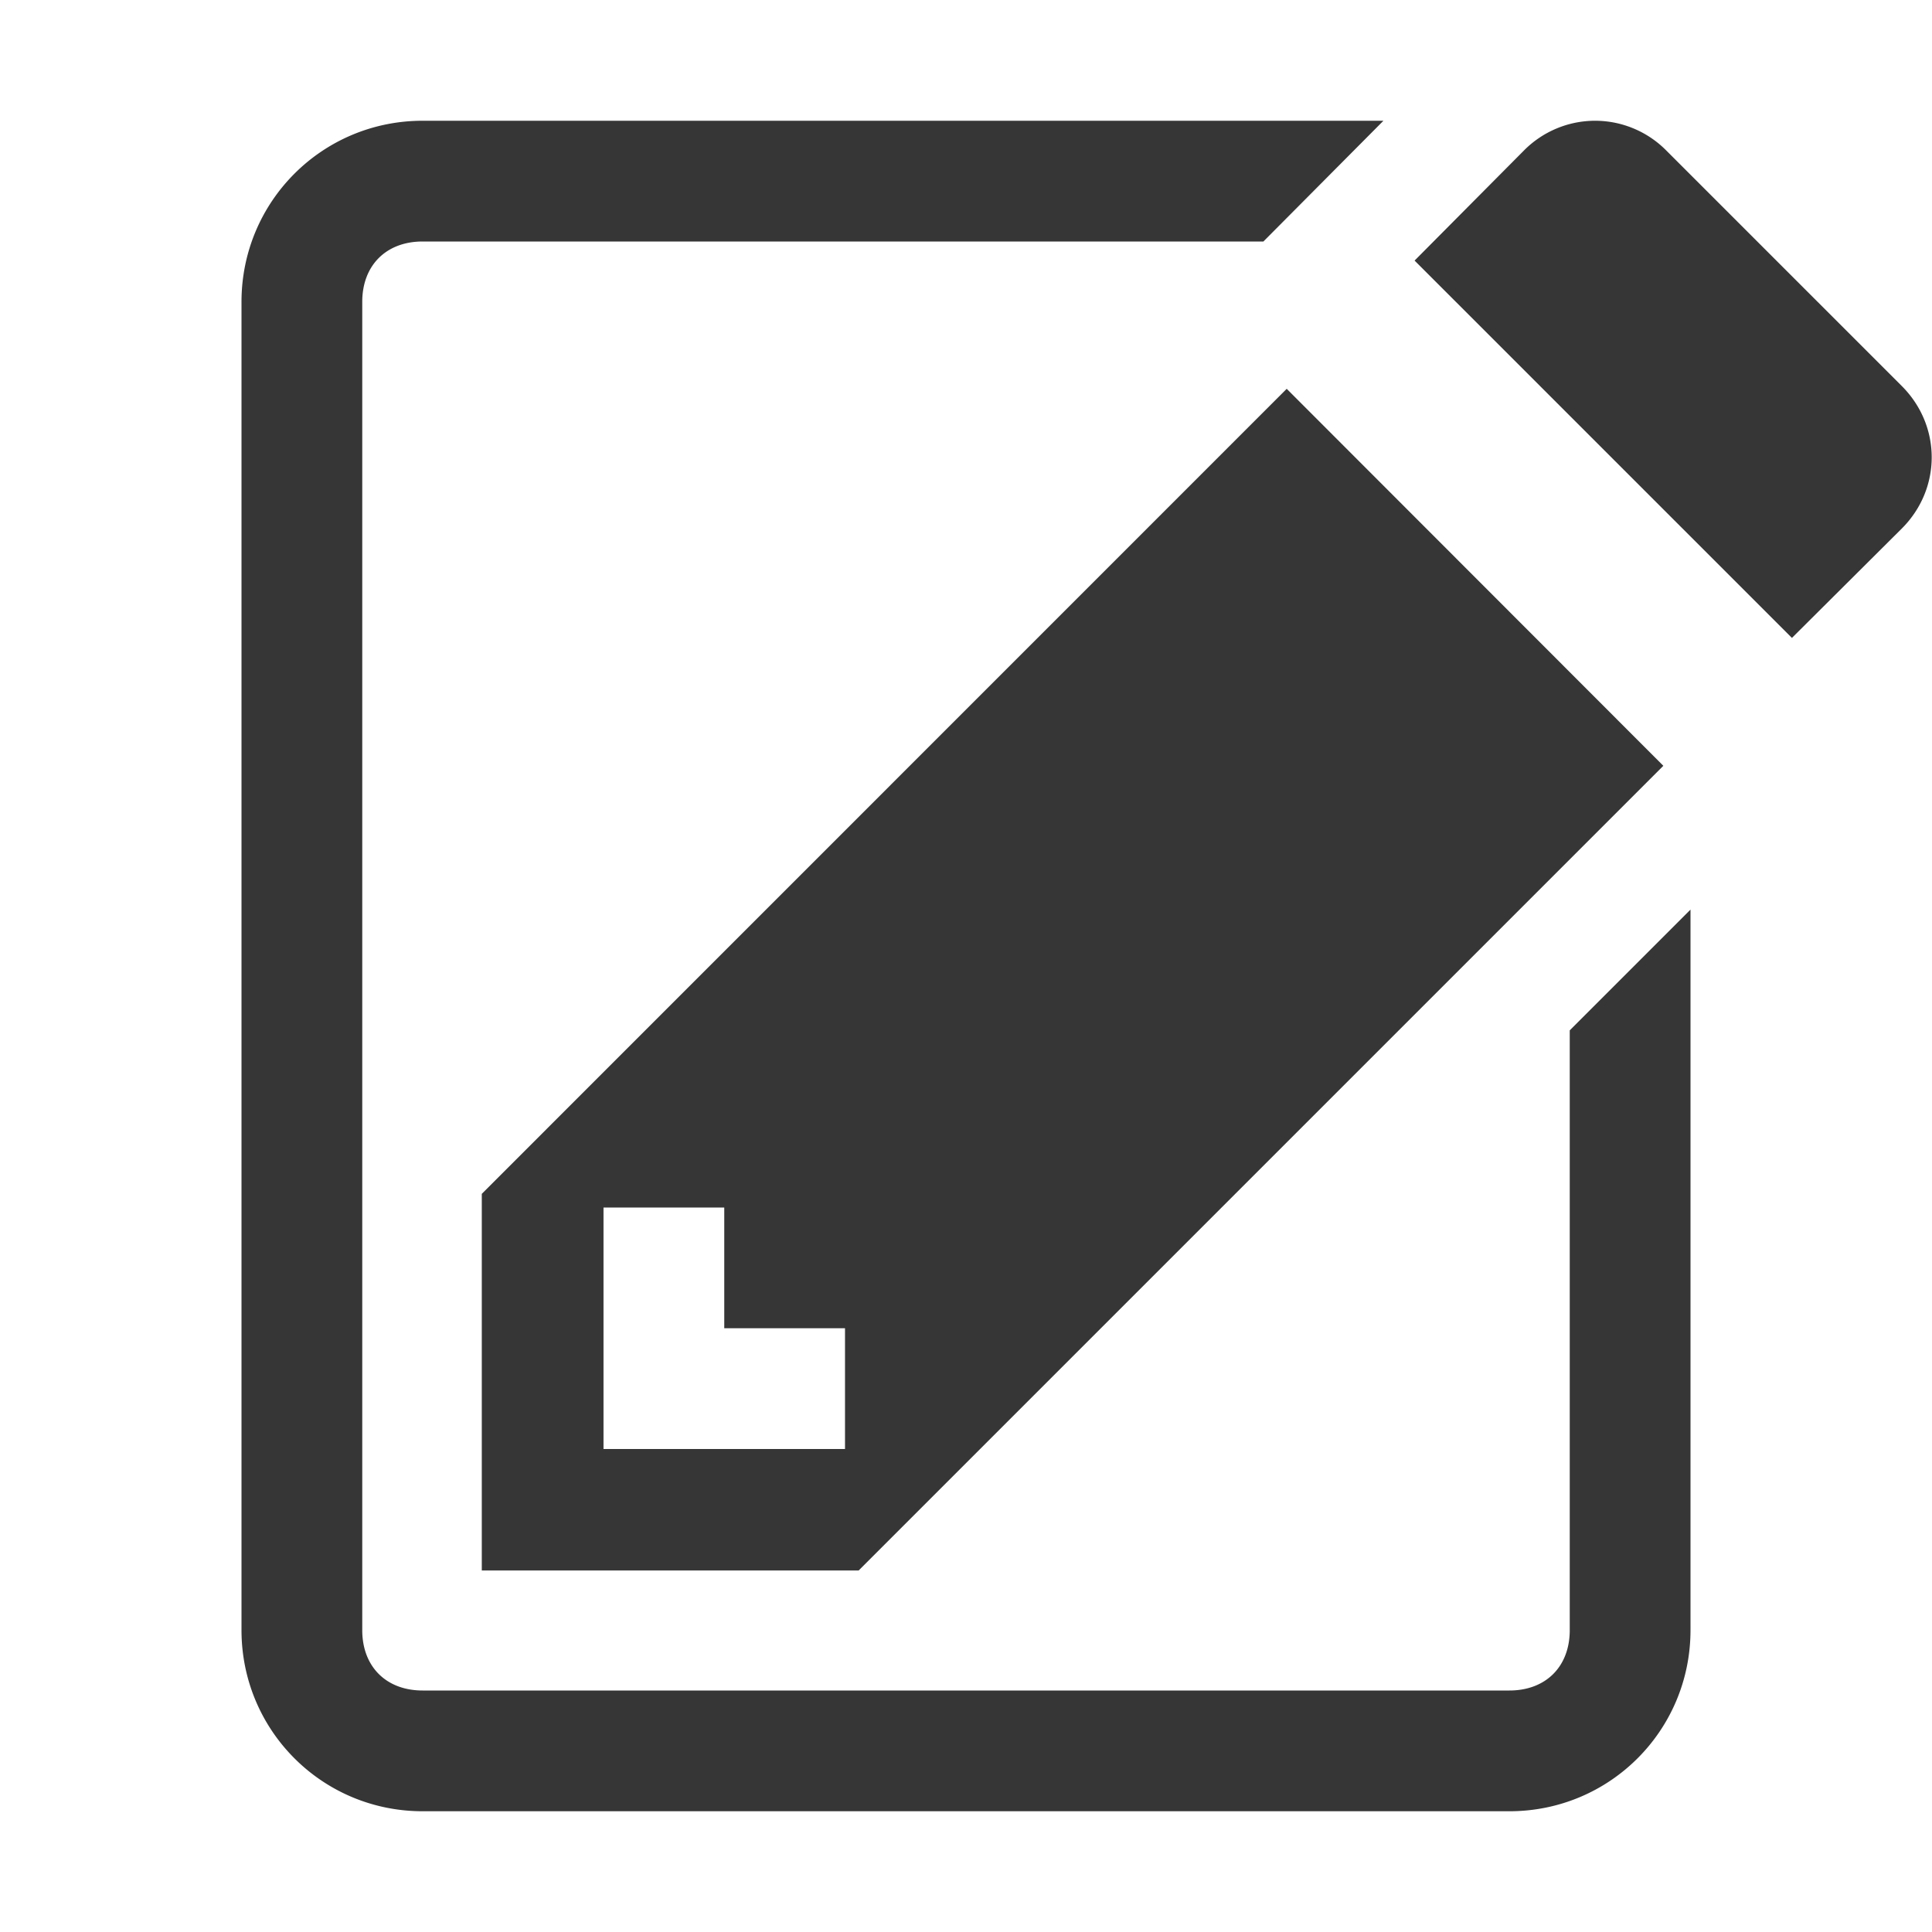<svg height="16" width="16" xmlns="http://www.w3.org/2000/svg"><path color="#363636" d="M3.5 1C2.669 1 2 1.669 2 2.5v11c0 .831.669 1.5 1.5 1.5h9c.831 0 1.5-.669 1.5-1.5V7.533l-1 1V13.5c0 .302-.198.5-.5.5h-9c-.302 0-.5-.198-.5-.5v-11c0-.302.198-.5.5-.5h6.963l.994-1zm9.71 0a.83.83 0 0 0-.589.246l-.906.912 3.125 3.125.91-.906c.33-.33.33-.85 0-1.18l-1.95-1.95A.83.83 0 0 0 13.21 1zm-2.554 2.22L3.99 9.887v3.119h3.121l6.664-6.664zM4.998 10h1v1h1v1h-2z" fill="#363636" overflow="visible" style="marker:none"/></svg>